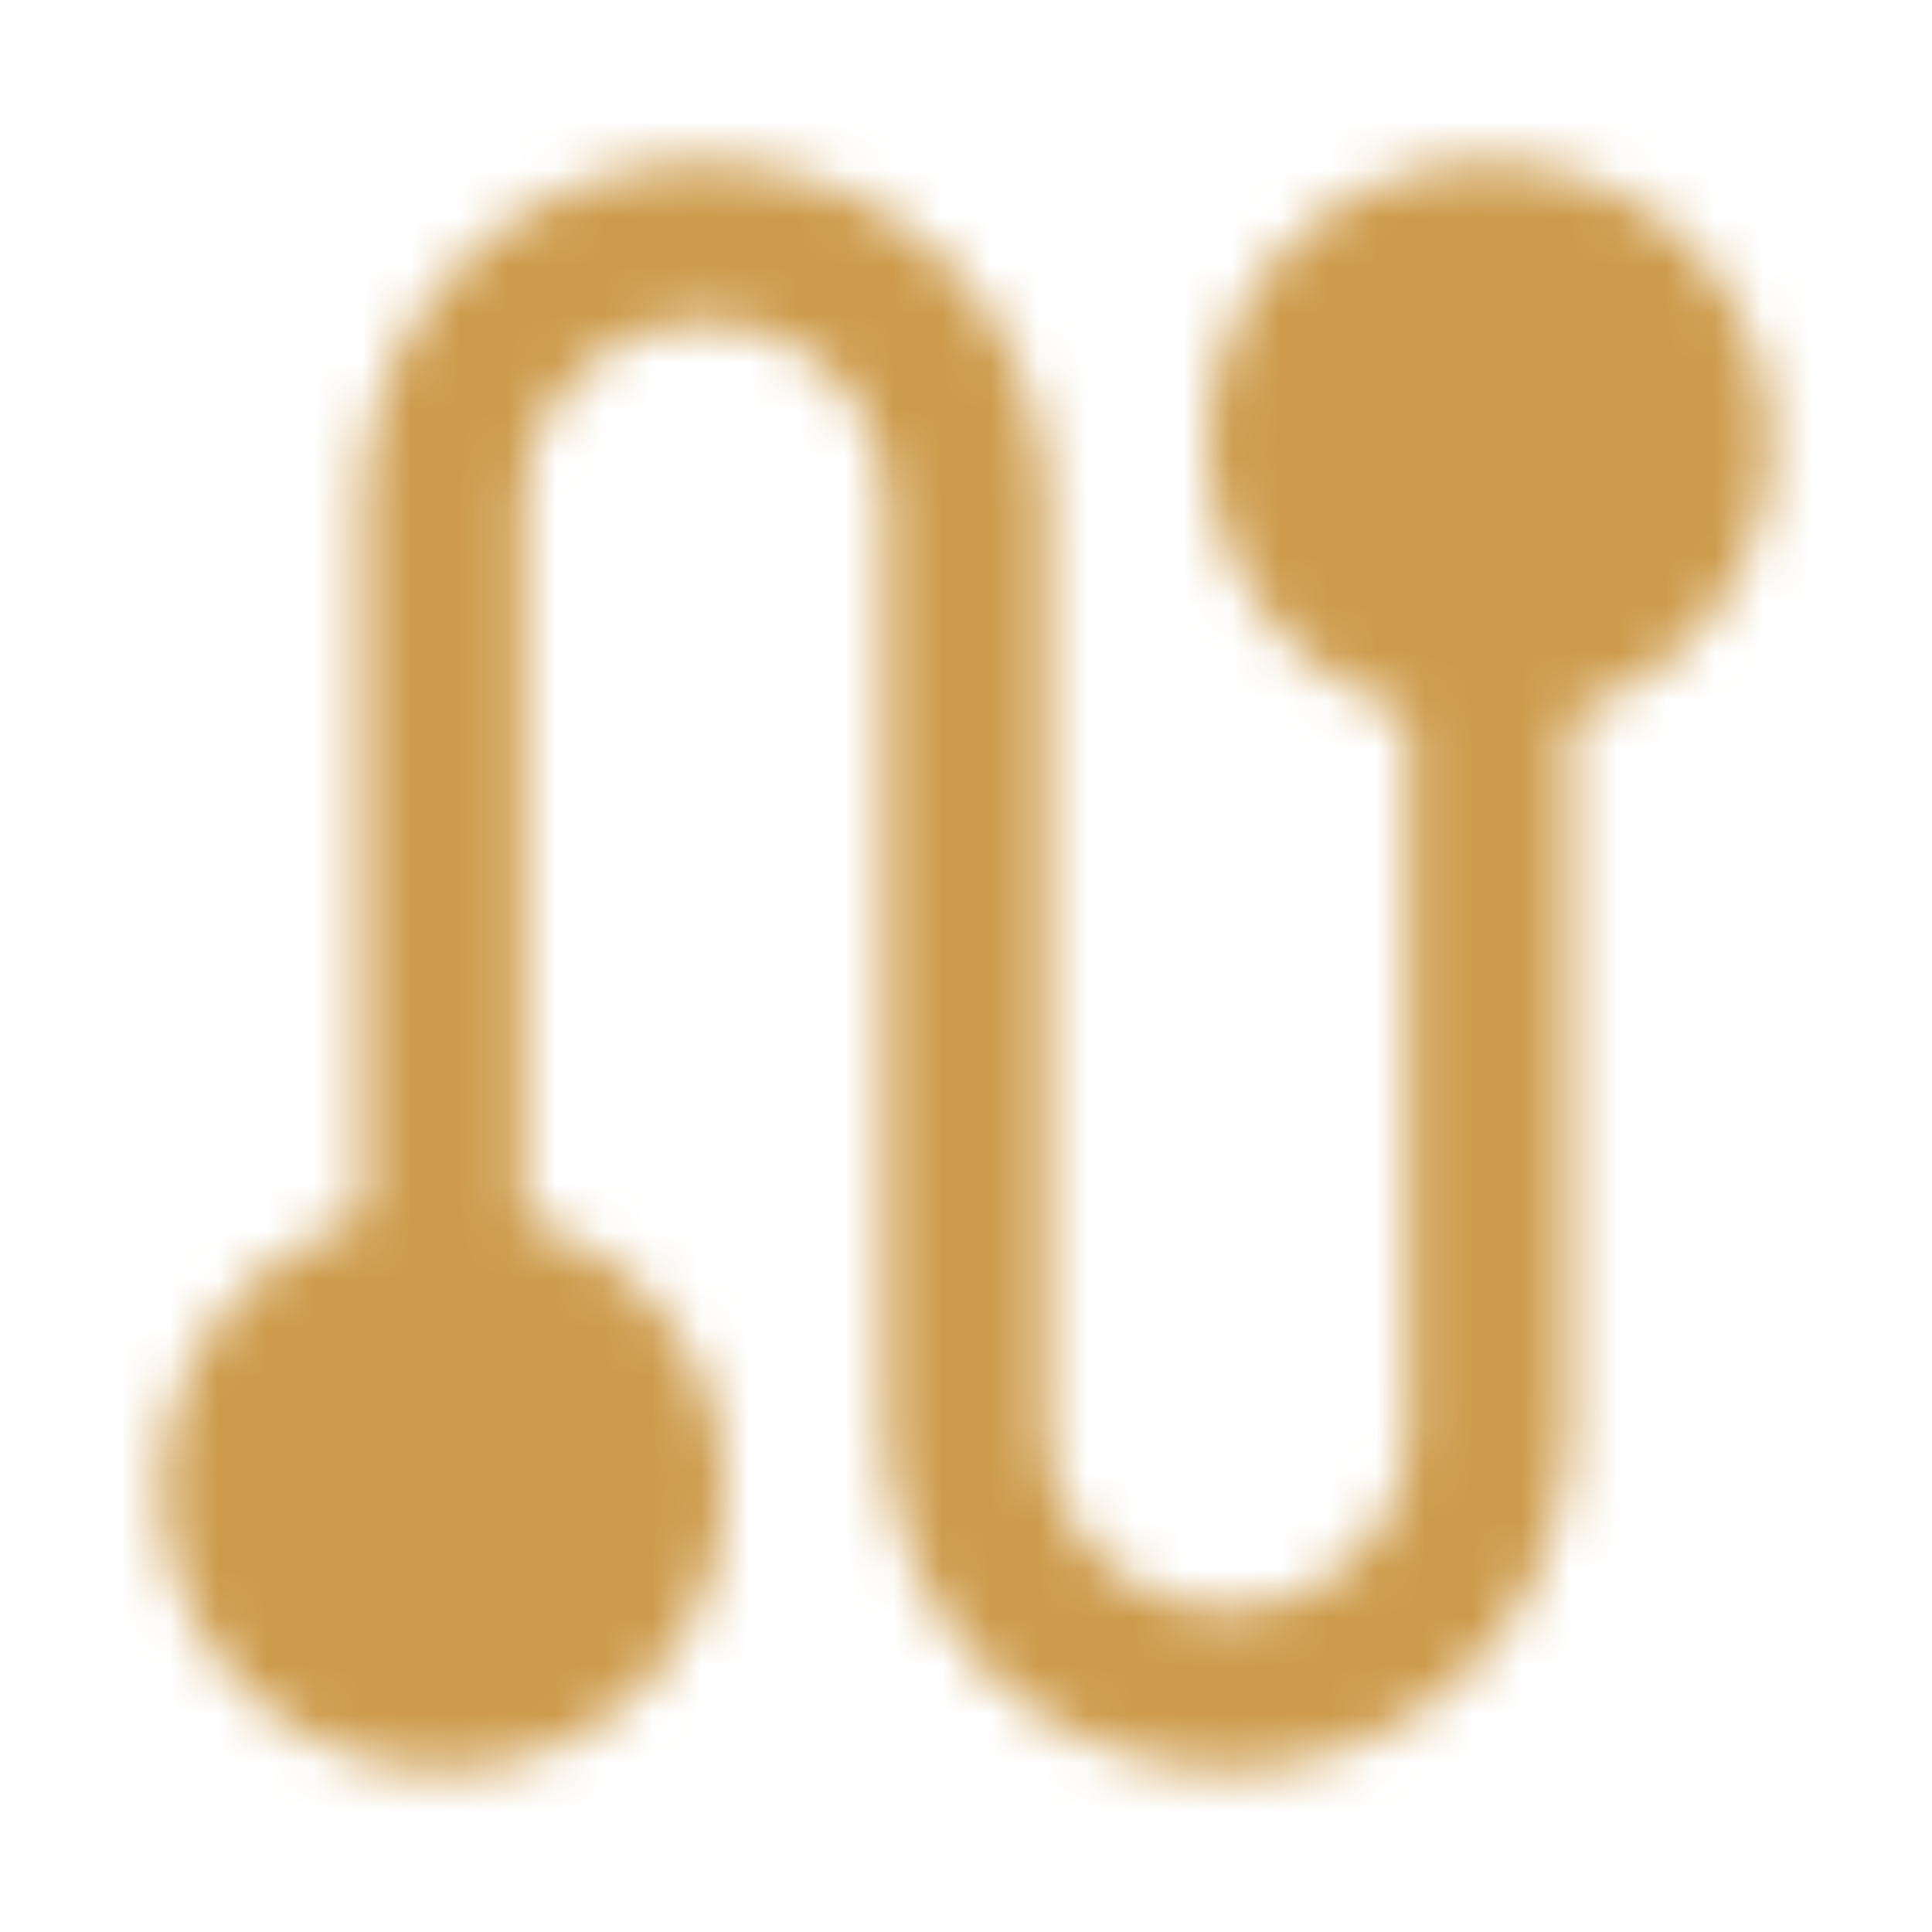 <svg width="40" height="40" viewBox="0 0 40 40" fill="none" xmlns="http://www.w3.org/2000/svg">
    <mask id="mask0_189_7238" style="mask-type:luminance" maskUnits="userSpaceOnUse" x="3" y="3" width="34" height="34">
        <path d="M30.833 13.333C31.938 13.333 32.998 12.894 33.78 12.113C34.561 11.332 35 10.272 35 9.167C35 8.062 34.561 7.002 33.78 6.22C32.998 5.439 31.938 5 30.833 5C29.728 5 28.669 5.439 27.887 6.22C27.106 7.002 26.667 8.062 26.667 9.167C26.667 10.272 27.106 11.332 27.887 12.113C28.669 12.894 29.728 13.333 30.833 13.333ZM9.167 35C10.272 35 11.332 34.561 12.113 33.78C12.894 32.998 13.333 31.938 13.333 30.833C13.333 29.728 12.894 28.669 12.113 27.887C11.332 27.106 10.272 26.667 9.167 26.667C8.062 26.667 7.002 27.106 6.22 27.887C5.439 28.669 5 29.728 5 30.833C5 31.938 5.439 32.998 6.22 33.78C7.002 34.561 8.062 35 9.167 35Z"
              fill="#555555" stroke="white" stroke-width="3.333" strokeLinejoin="round"/>
        <path d="M30.833 13.333V29.587C30.833 31.022 30.262 32.399 29.247 33.414C28.232 34.43 26.855 35 25.419 35C23.984 35 22.607 34.43 21.591 33.414C20.576 32.399 20.006 31.022 20.006 29.587V10.42C20.006 8.983 19.435 7.604 18.419 6.587C17.402 5.571 16.023 5 14.586 5C13.149 5 11.77 5.571 10.754 6.587C9.737 7.604 9.166 8.983 9.166 10.42V26.667"
              stroke="white" stroke-width="3.333" stroke-linecap="round" strokeLinejoin="round"/>
    </mask>
    <g mask="url(#mask0_189_7238)">
        <path d="M0 0H40V40H0V0Z" fill="#CD9B4B"/>
    </g>
</svg>
